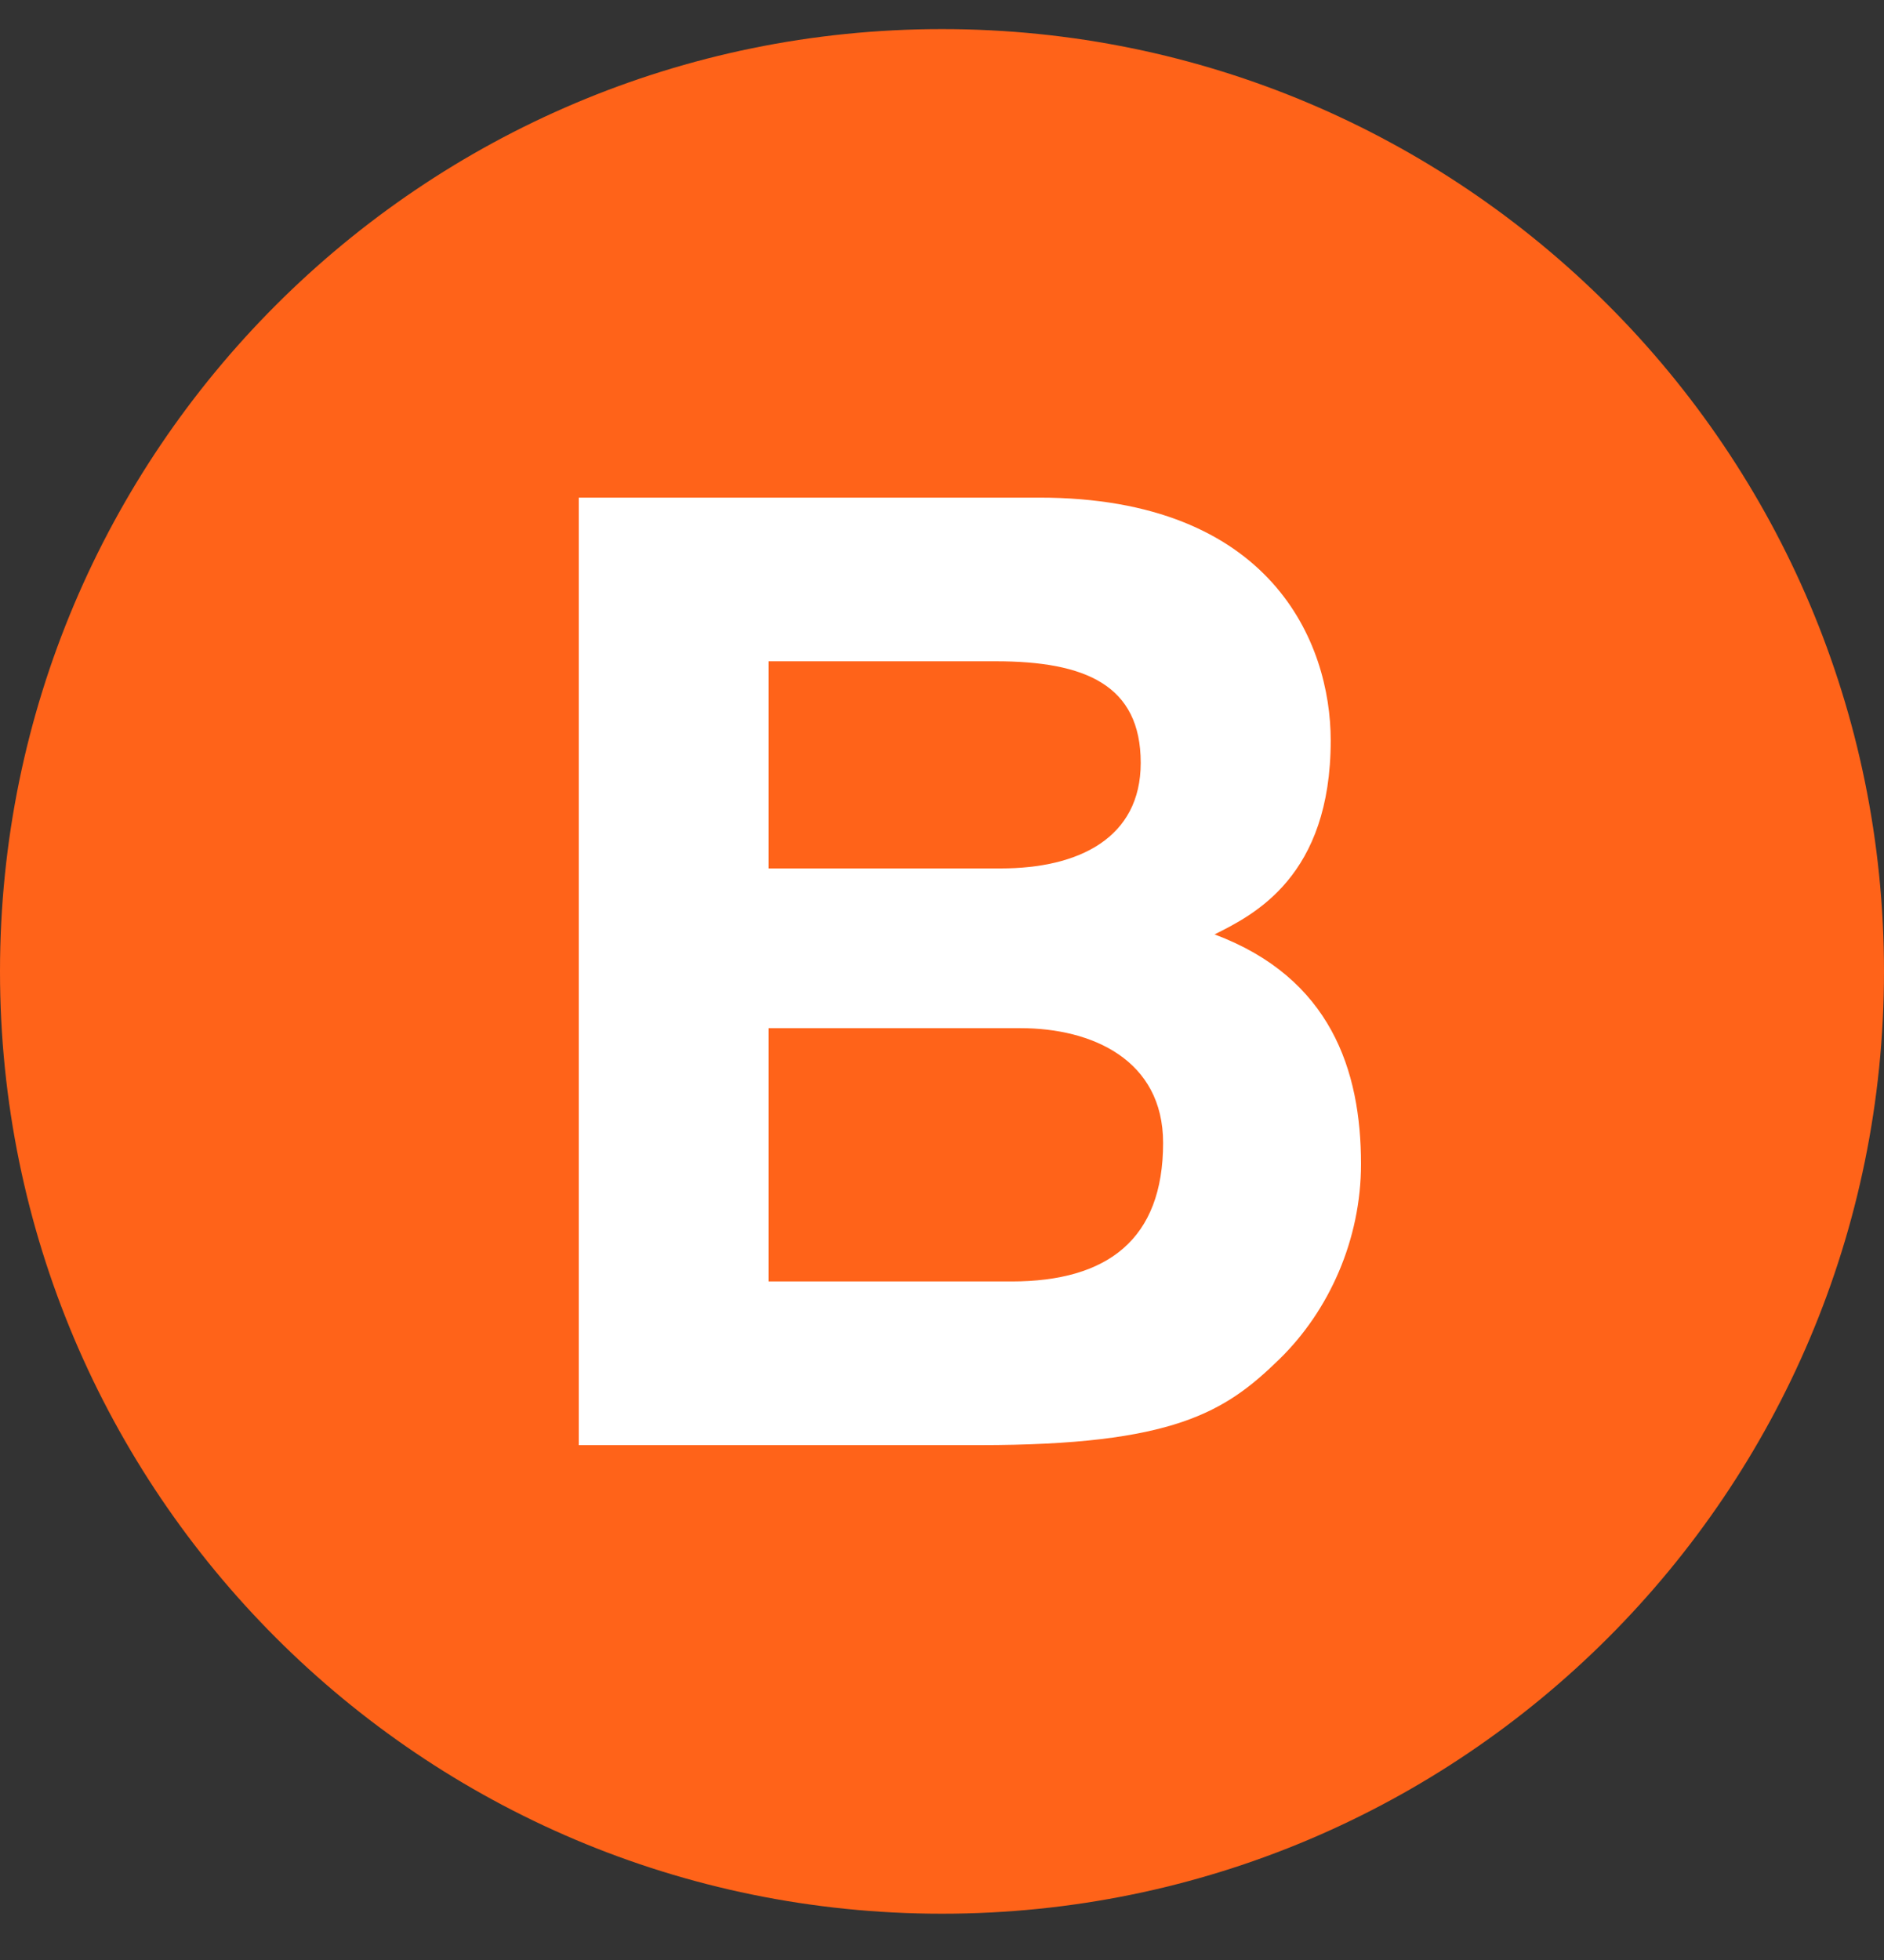 <svg width="25" height="26" viewBox="0 0 25 26" fill="none" xmlns="http://www.w3.org/2000/svg">
<rect x="0" y="0" width="25" height="26" fill="#333333" stroke="none"/>
<path d="M12.5 25.386C19.404 25.386 25 19.79 25 12.886C25 5.983 19.404 0.386 12.5 0.386C5.596 0.386 0 5.983 0 12.886C0 19.79 5.596 25.386 12.5 25.386Z" fill="#FF6319"/>
<path d="M7.68 6.601H13.789C16.87 6.601 17.658 8.527 17.658 9.822C17.658 11.625 16.642 12.133 16.117 12.395C17.658 12.973 18.06 14.198 18.06 15.441C18.06 16.439 17.64 17.384 16.975 18.032C16.257 18.732 15.575 19.17 13.001 19.17H7.68V6.601ZM10.2 11.52H13.281C14.314 11.52 15.137 11.117 15.137 10.12C15.137 9.087 14.402 8.772 13.211 8.772H10.2V11.52ZM10.2 16.999H13.421C14.699 16.999 15.434 16.439 15.434 15.161C15.434 14.058 14.489 13.639 13.544 13.639H10.2V16.999Z" fill="white"/>
</svg>
